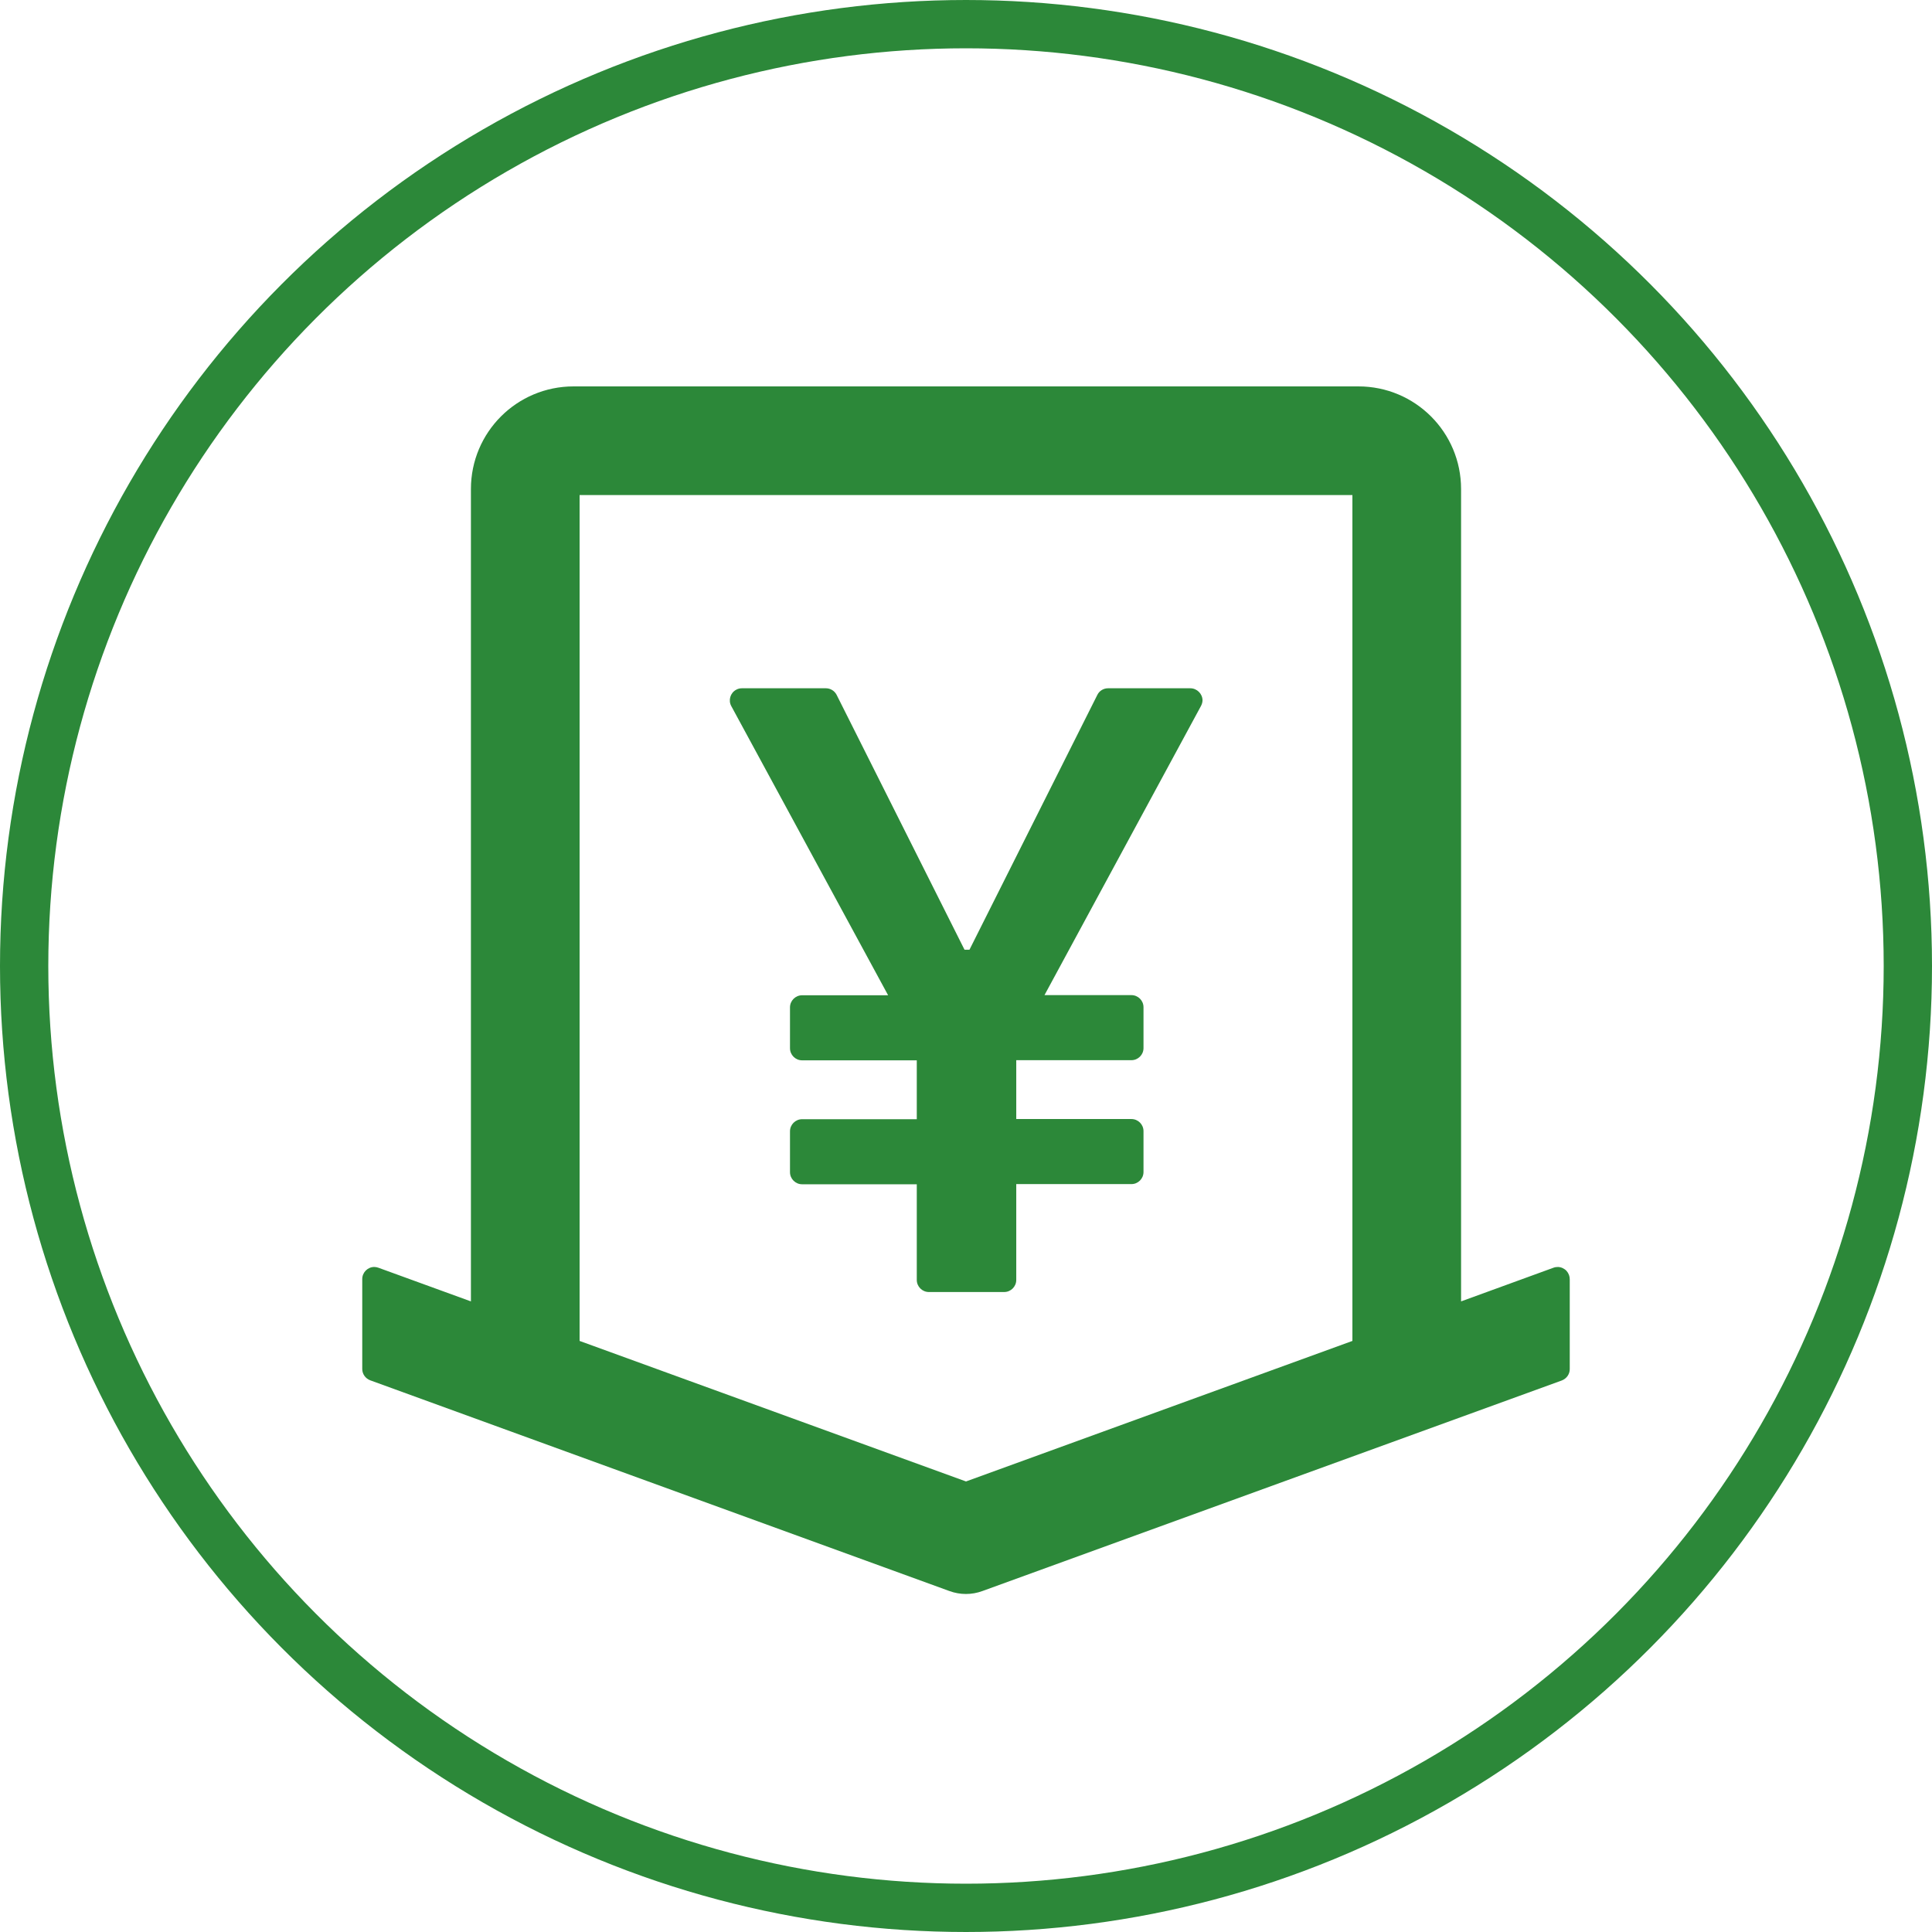<svg width="80" height="80" viewBox="0 0 80 80" fill="none" xmlns="http://www.w3.org/2000/svg">
<circle cx="40" cy="40" r="39" stroke="#2C8839" stroke-width="2"/>
<path d="M64.969 52.794C64.946 52.732 64.912 52.675 64.868 52.626C64.823 52.577 64.769 52.538 64.709 52.51C64.65 52.482 64.585 52.466 64.519 52.463C64.453 52.461 64.387 52.471 64.325 52.494L60.5 53.888V20.25C60.5 17.9 58.6 16 56.25 16H23.75C21.4 16 19.5 17.9 19.5 20.25V53.888L15.669 52.494C15.613 52.475 15.556 52.462 15.5 52.462C15.225 52.462 15 52.688 15 52.962V56.688C15 56.894 15.131 57.081 15.331 57.156L39.312 65.881C39.756 66.044 40.237 66.044 40.681 65.881L64.669 57.163C64.869 57.087 65 56.9 65 56.694V52.969C65 52.906 64.987 52.85 64.969 52.794ZM40 61.344L24 55.525V20.5H56V55.525L40 61.344ZM49.288 28.5H45.881C45.694 28.5 45.519 28.606 45.438 28.775L40.144 39.325H39.938L34.644 28.775C34.602 28.693 34.539 28.623 34.461 28.575C34.382 28.526 34.292 28.5 34.2 28.5H30.719C30.637 28.5 30.556 28.519 30.481 28.562C30.238 28.694 30.15 29 30.281 29.238L36.775 41.212H33.212C32.938 41.212 32.712 41.438 32.712 41.712V43.406C32.712 43.681 32.938 43.906 33.212 43.906H37.962V46.344H33.212C32.938 46.344 32.712 46.569 32.712 46.844V48.538C32.712 48.812 32.938 49.038 33.212 49.038H37.962V53C37.962 53.275 38.188 53.5 38.462 53.5H41.581C41.856 53.5 42.081 53.275 42.081 53V49.031H46.85C47.125 49.031 47.35 48.806 47.35 48.531V46.837C47.35 46.562 47.125 46.337 46.85 46.337H42.081V43.9H46.85C47.125 43.9 47.35 43.675 47.35 43.4V41.706C47.35 41.431 47.125 41.206 46.85 41.206H43.25L49.731 29.231C49.769 29.156 49.794 29.075 49.794 28.994C49.788 28.725 49.562 28.5 49.288 28.5Z" fill="#2C8839"/>
</svg>
